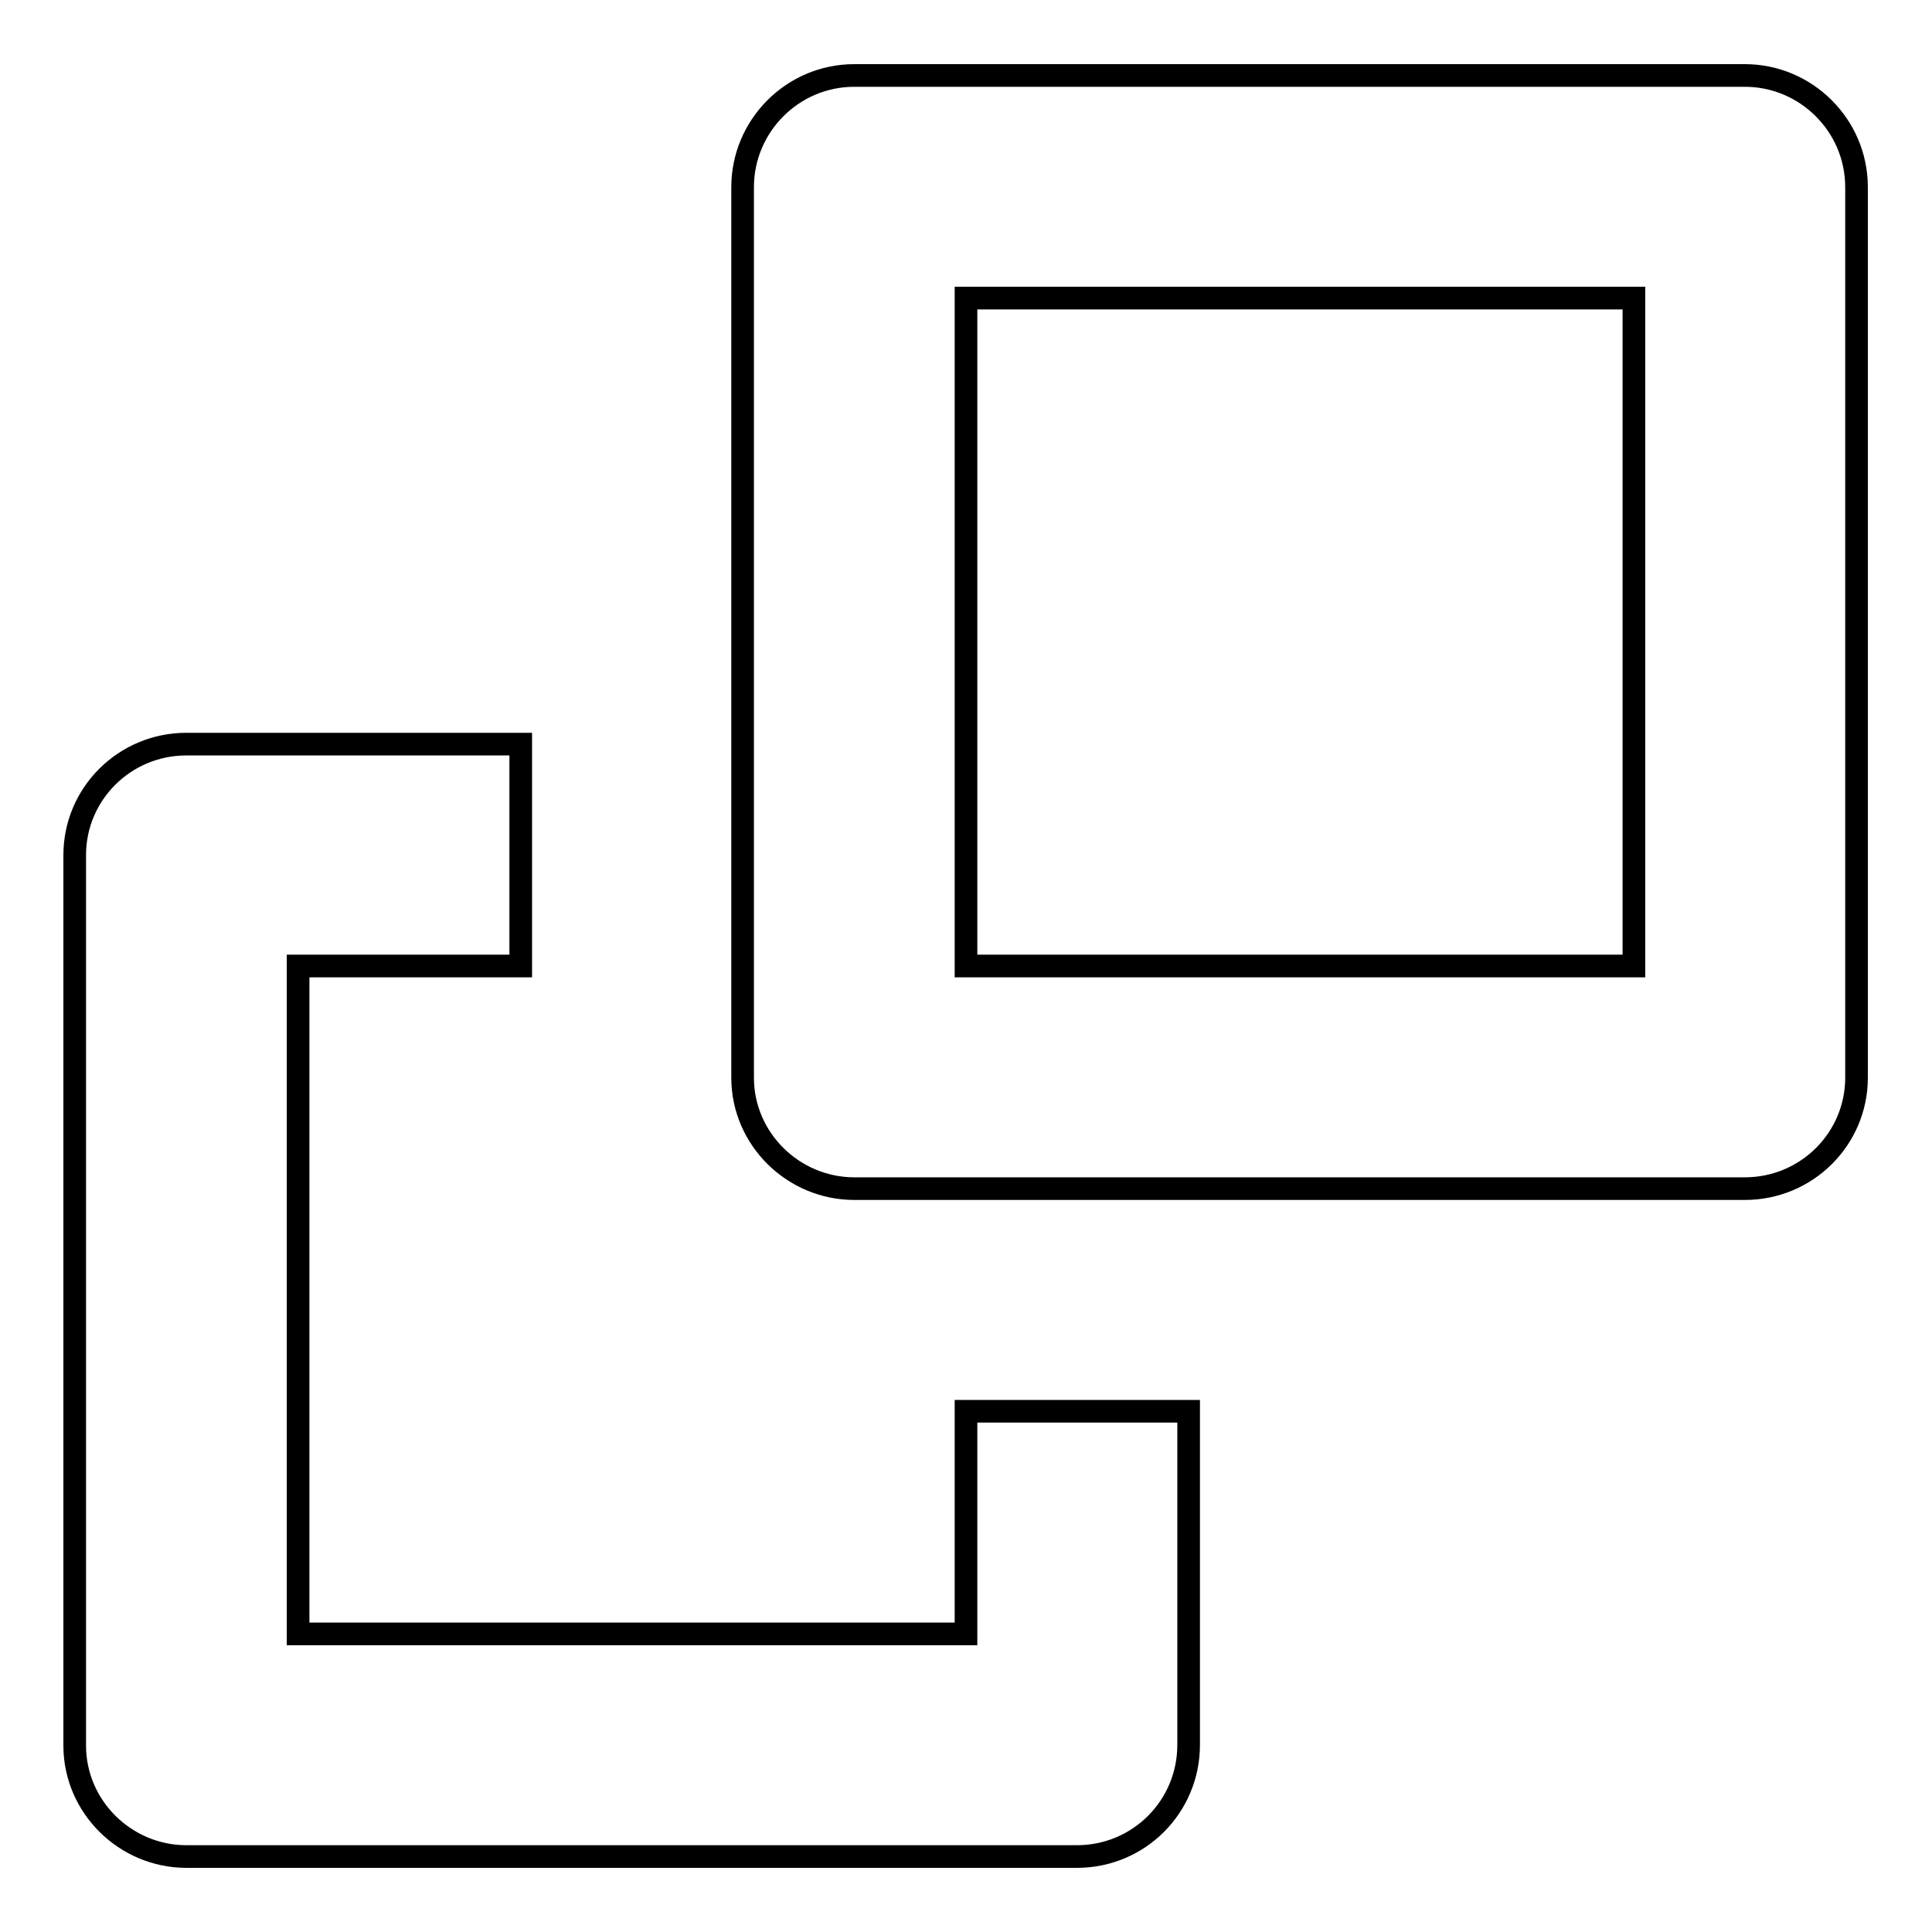<?xml version="1.0" encoding="utf-8"?>
<!-- Svg Vector Icons : http://www.onlinewebfonts.com/icon -->
<!DOCTYPE svg PUBLIC "-//W3C//DTD SVG 1.1//EN" "http://www.w3.org/Graphics/SVG/1.1/DTD/svg11.dtd">
<svg version="1.1" xmlns="http://www.w3.org/2000/svg" xmlns:xlink="http://www.w3.org/1999/xlink" x="0px" y="0px" viewBox="0 0 256 256" enable-background="new 0 0 256 256" xml:space="preserve">
<g><g><path stroke-width="3" fill-opacity="0" stroke="#000000"  d="M231.2,157.5h-118c-8.1,0-14.8-6.6-14.8-14.7v-118c0-8.1,6.6-14.8,14.8-14.8h118c8.1,0,14.8,6.6,14.8,14.8v118C246,150.9,239.4,157.5,231.2,157.5z M216.5,39.5H128V128h88.5V39.5z"/><path stroke-width="3" fill-opacity="0" stroke="#000000"  d="M142.7,246h-118c-8.1,0-14.8-6.6-14.8-14.7v-118c0-8.1,6.6-14.7,14.8-14.7H69V128H39.5v88.5h59H128V187h29.5v44.2C157.5,239.4,150.9,246,142.7,246z"/></g></g>
</svg>